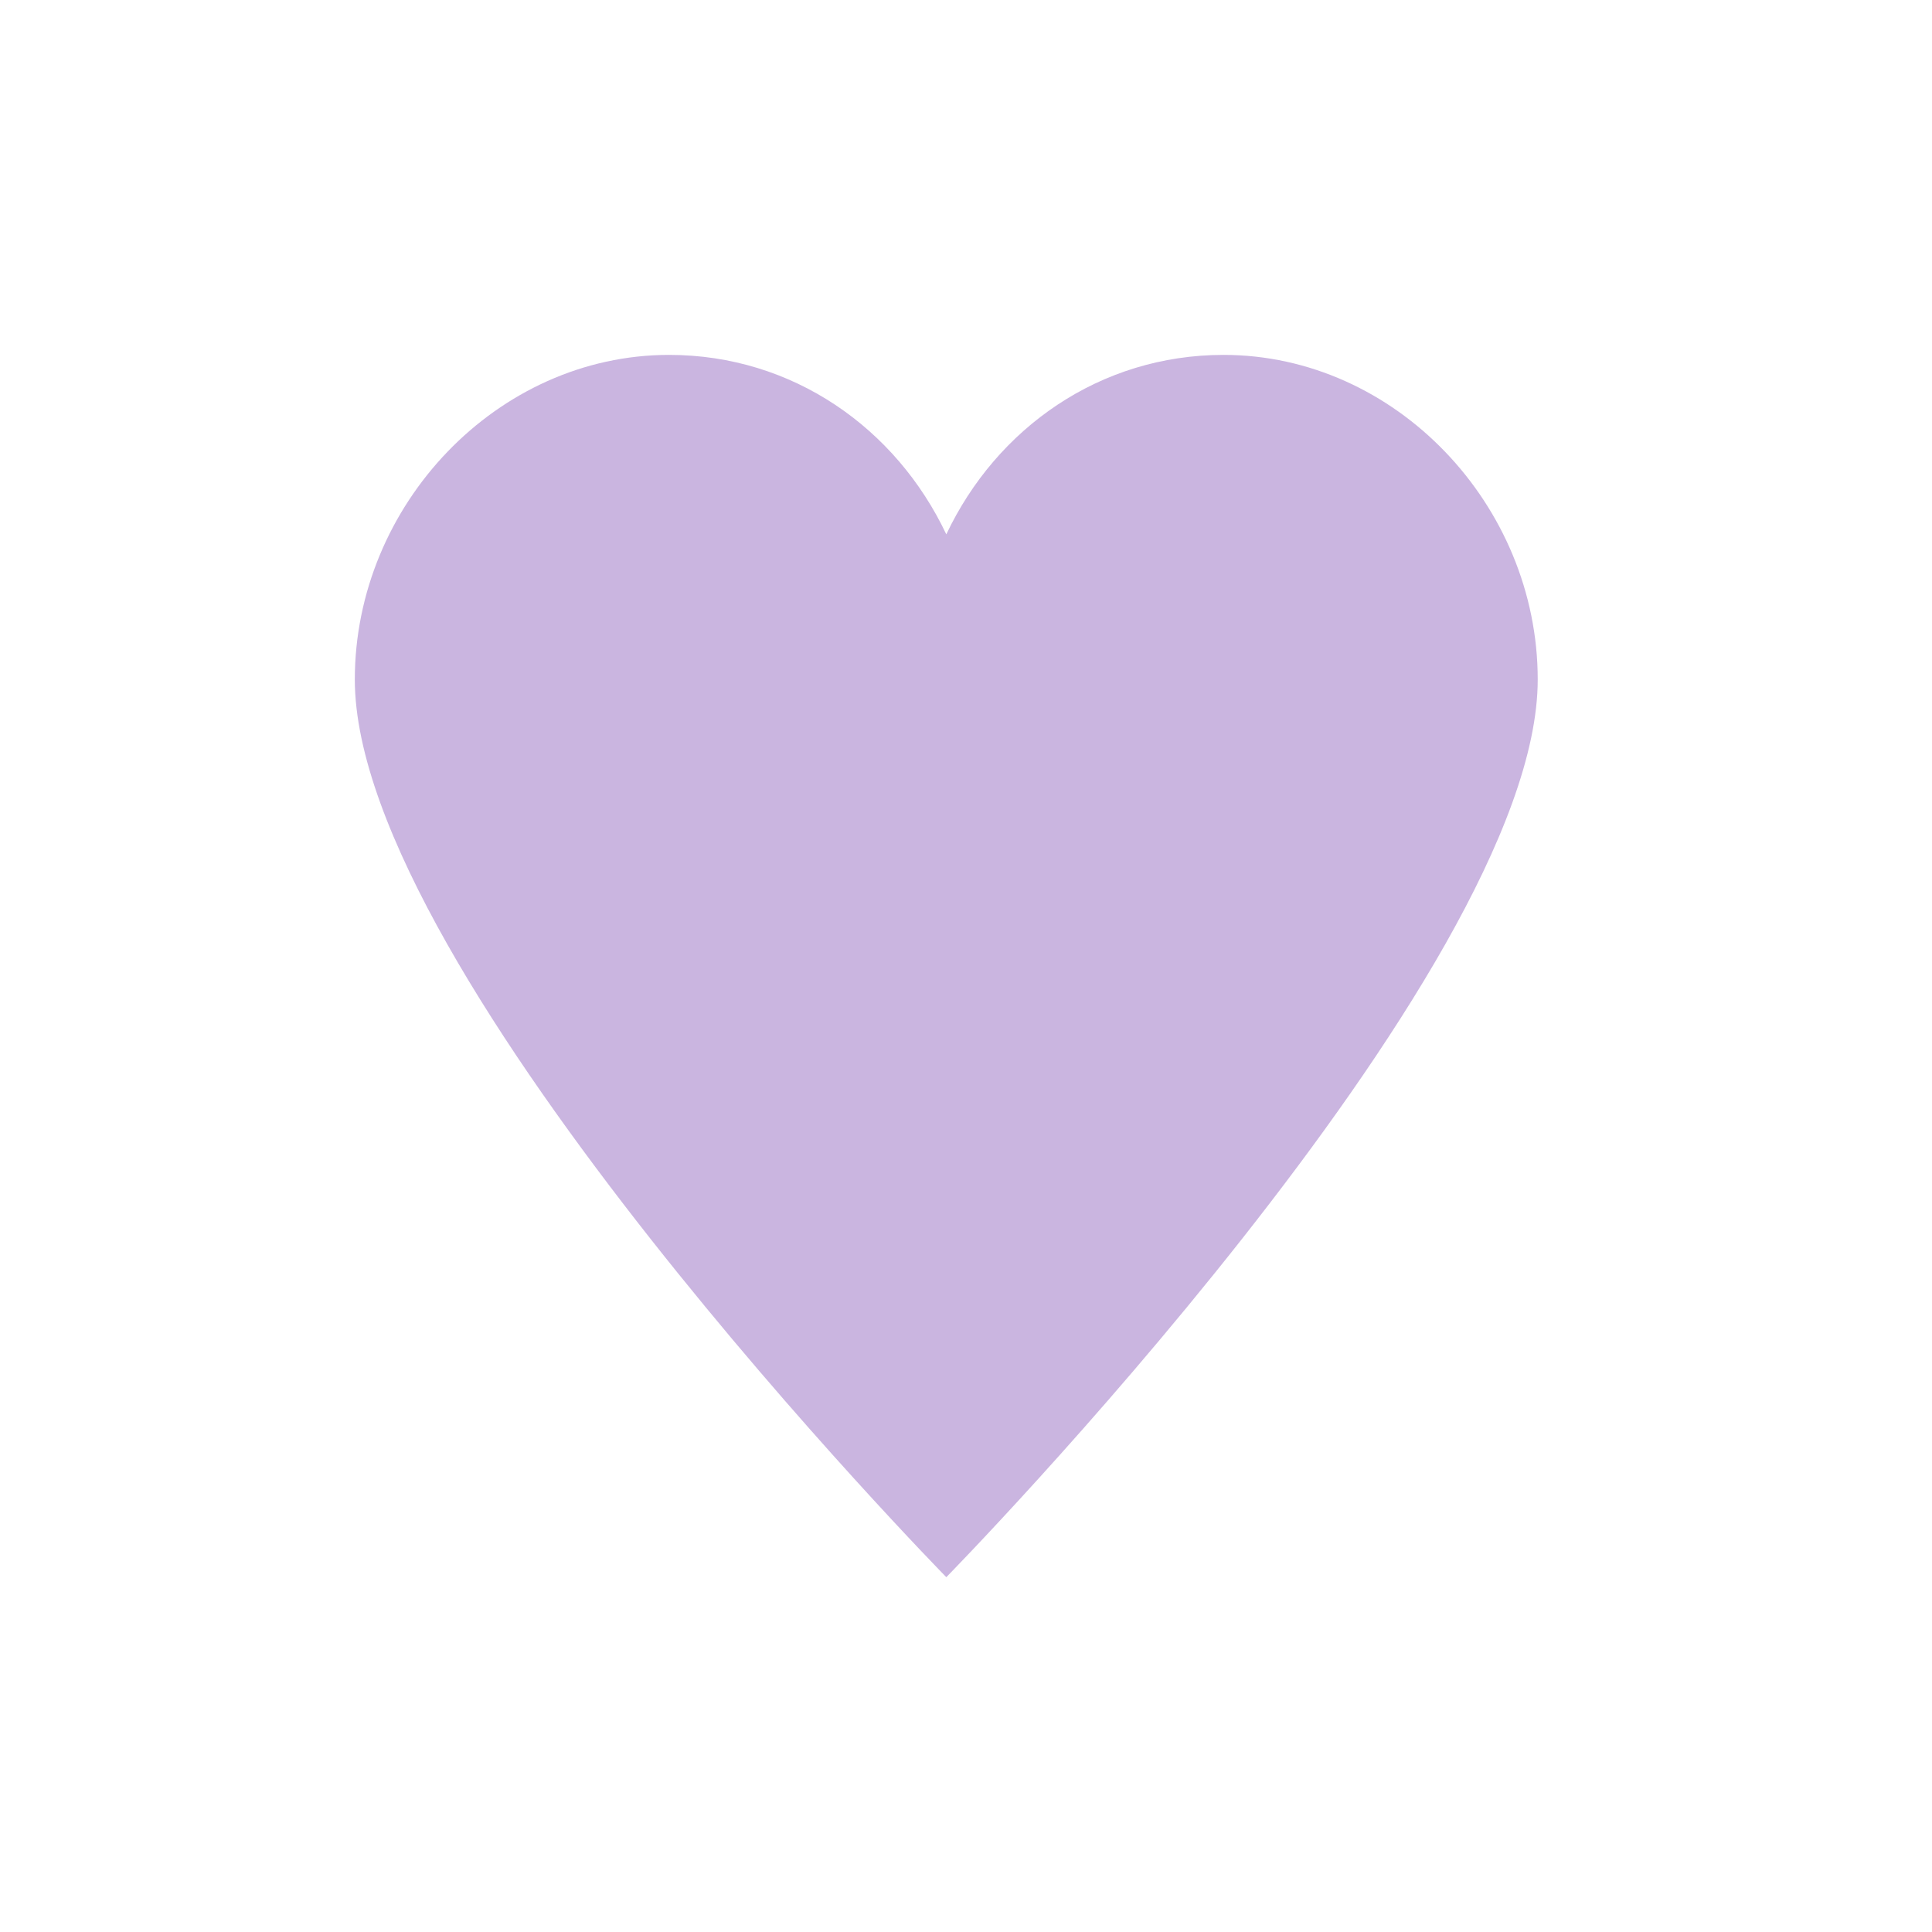 <?xml version="1.0" encoding="UTF-8"?> <svg xmlns="http://www.w3.org/2000/svg" width="26" height="26" viewBox="0 0 26 26" fill="none"><path d="M16.466 4.776C14.803 4.776 13.411 5.762 12.735 7.191C12.059 5.762 10.667 4.776 9.004 4.776C6.693 4.776 4.775 6.794 4.775 9.145C4.775 13.112 12.735 21.225 12.735 21.225C12.735 21.225 20.694 13.112 20.694 9.145C20.694 6.794 18.777 4.776 16.466 4.776Z" fill="#CAB5E0"></path></svg> 